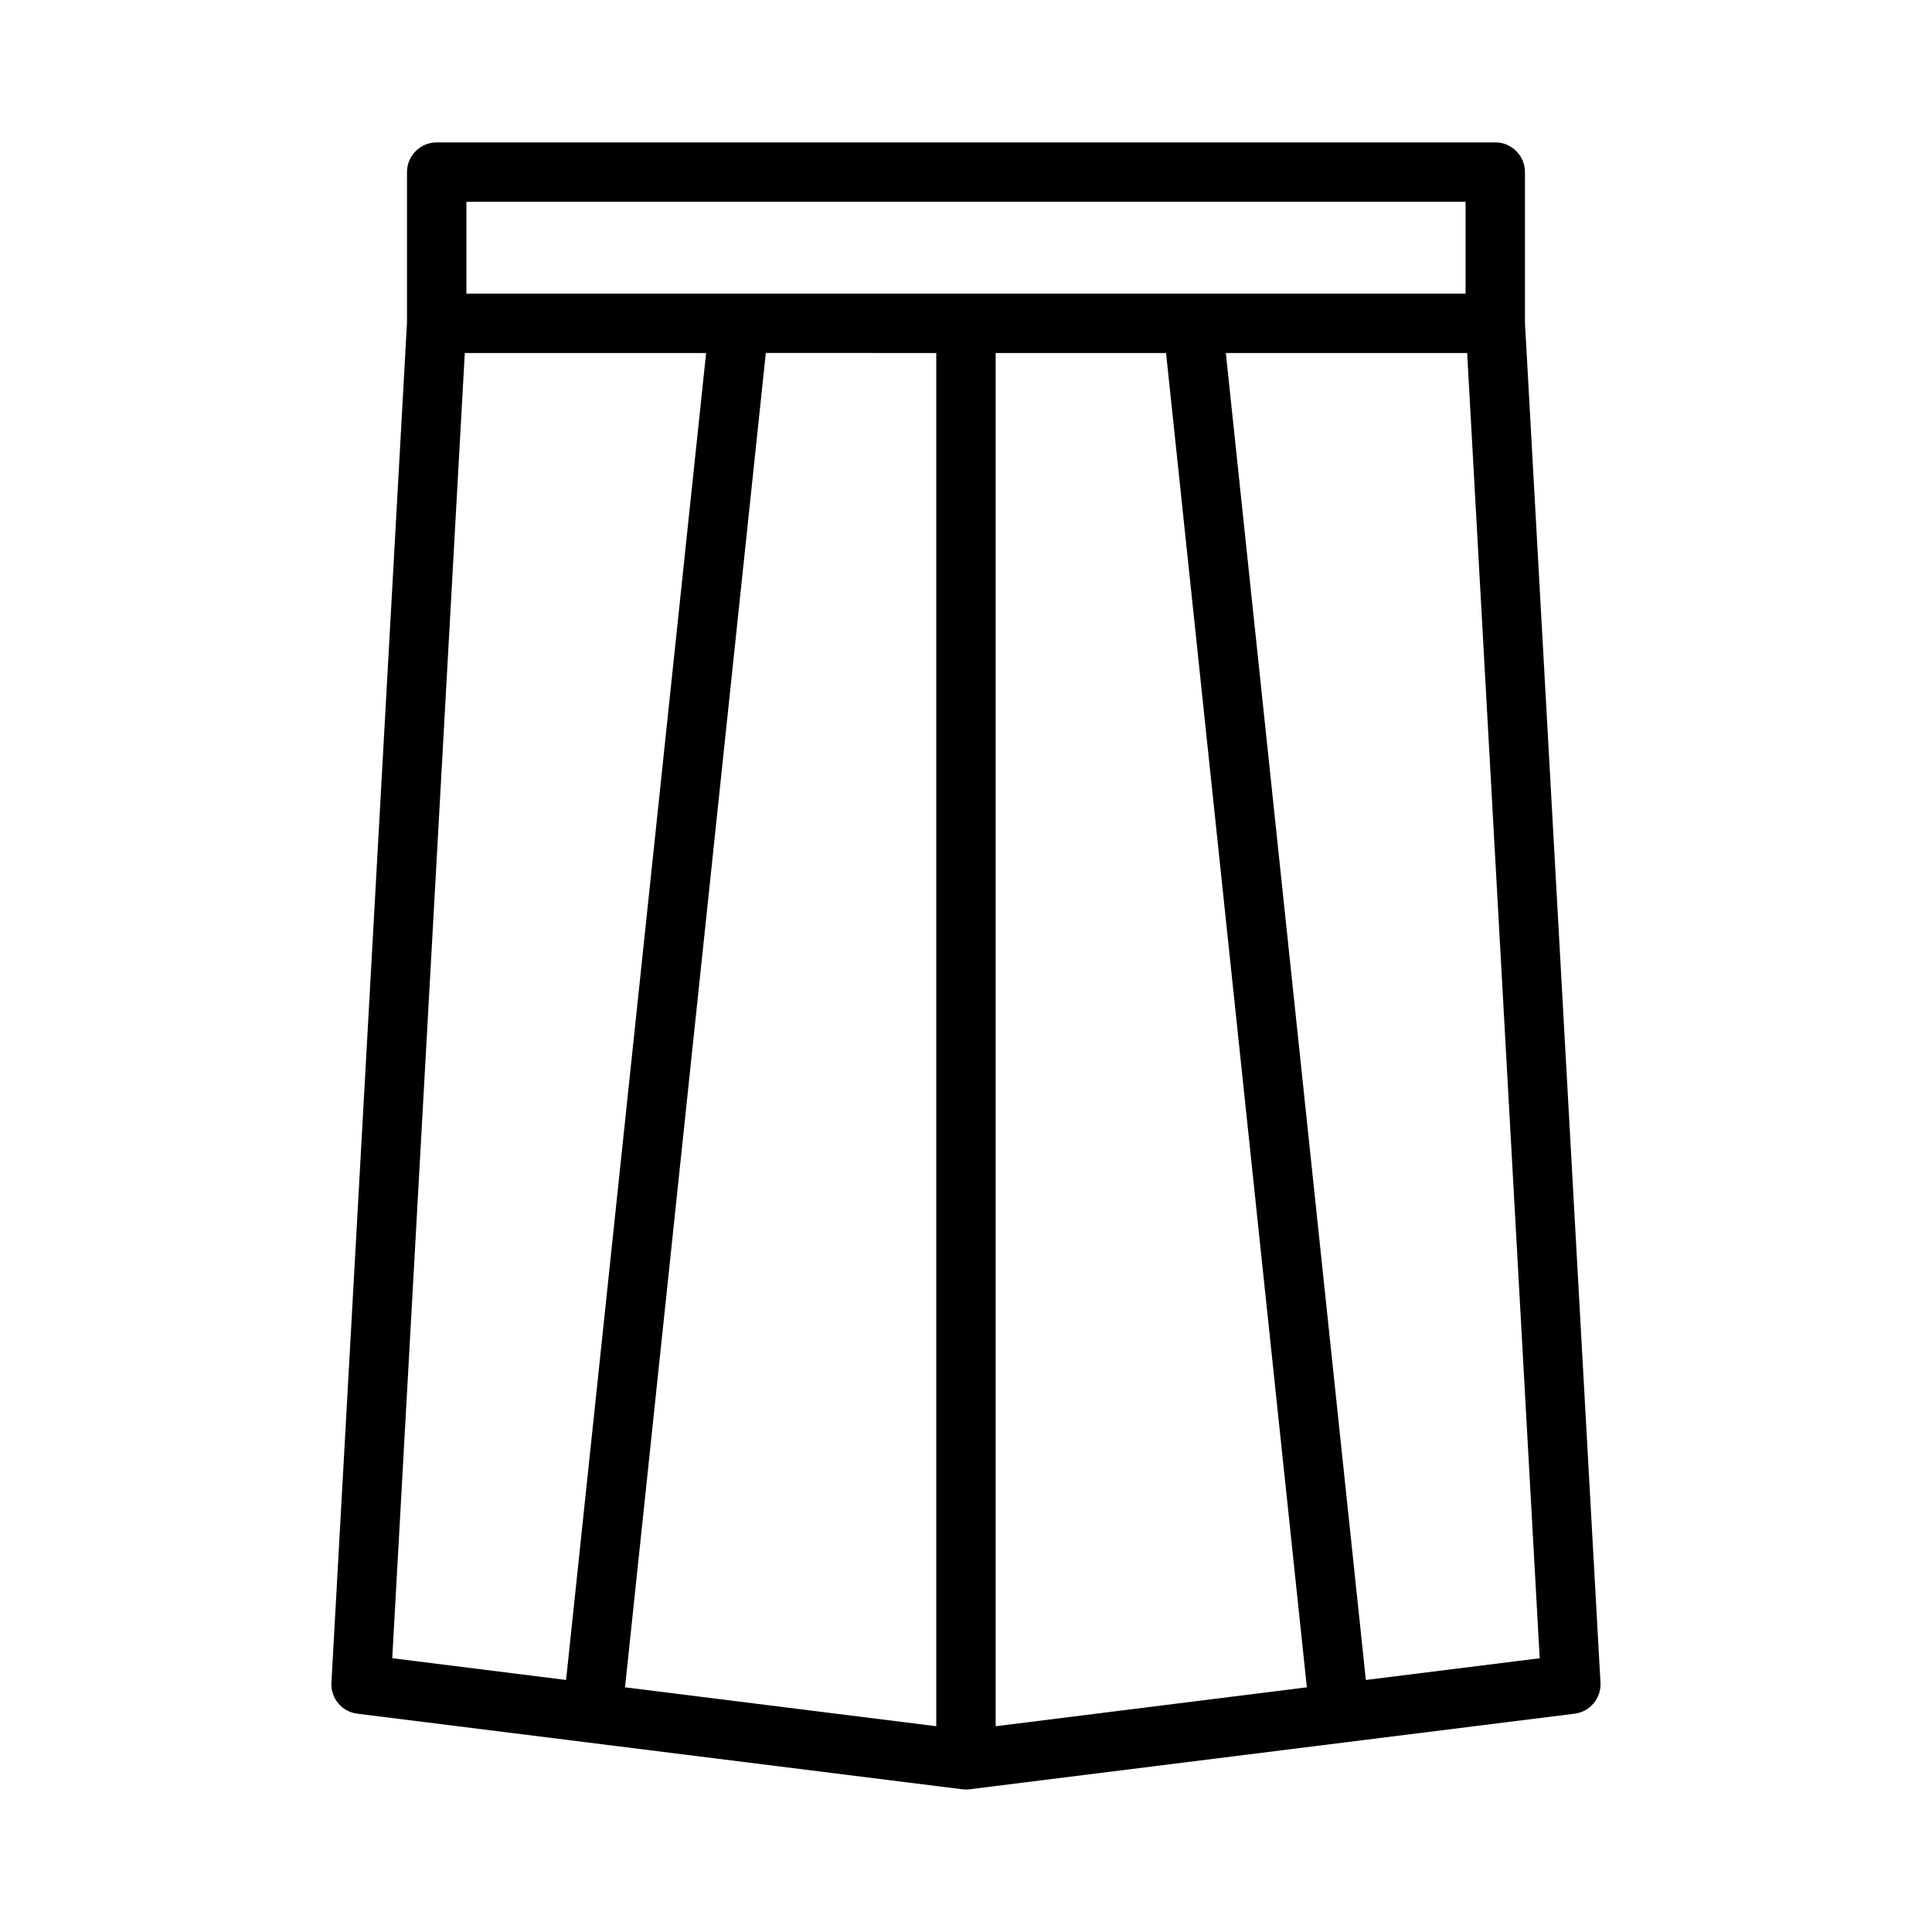 <?xml version="1.0" encoding="UTF-8"?>
<!-- The Best Svg Icon site in the world: iconSvg.co, Visit us! https://iconsvg.co -->
<svg fill="#000000" width="800px" height="800px" version="1.1" viewBox="144 144 512 512" xmlns="http://www.w3.org/2000/svg">
 <path d="m548.13 229.52v-39.914c0-4.344-3.527-7.871-7.871-7.871h-280.53c-4.344 0-7.871 3.527-7.871 7.871v39.91l-20.027 360.4c-0.234 4.125 2.769 7.731 6.879 8.234l160.3 20.027c0.332 0.047 0.66 0.062 0.977 0.062s0.66-0.016 0.977-0.062l160.3-20.027c4.109-0.504 7.117-4.125 6.879-8.234zm-280.53-32.039h264.79v24.324h-264.79zm124.52 40.066v363.92l-82.484-10.312 37.312-353.61zm15.746 0h45.152l37.312 353.61-82.465 10.316zm-140.69 0h63.953l-37.113 351.66-46.066-5.762zm238.79 351.66-37.109-351.66h63.953l19.223 345.91z"/>
</svg>